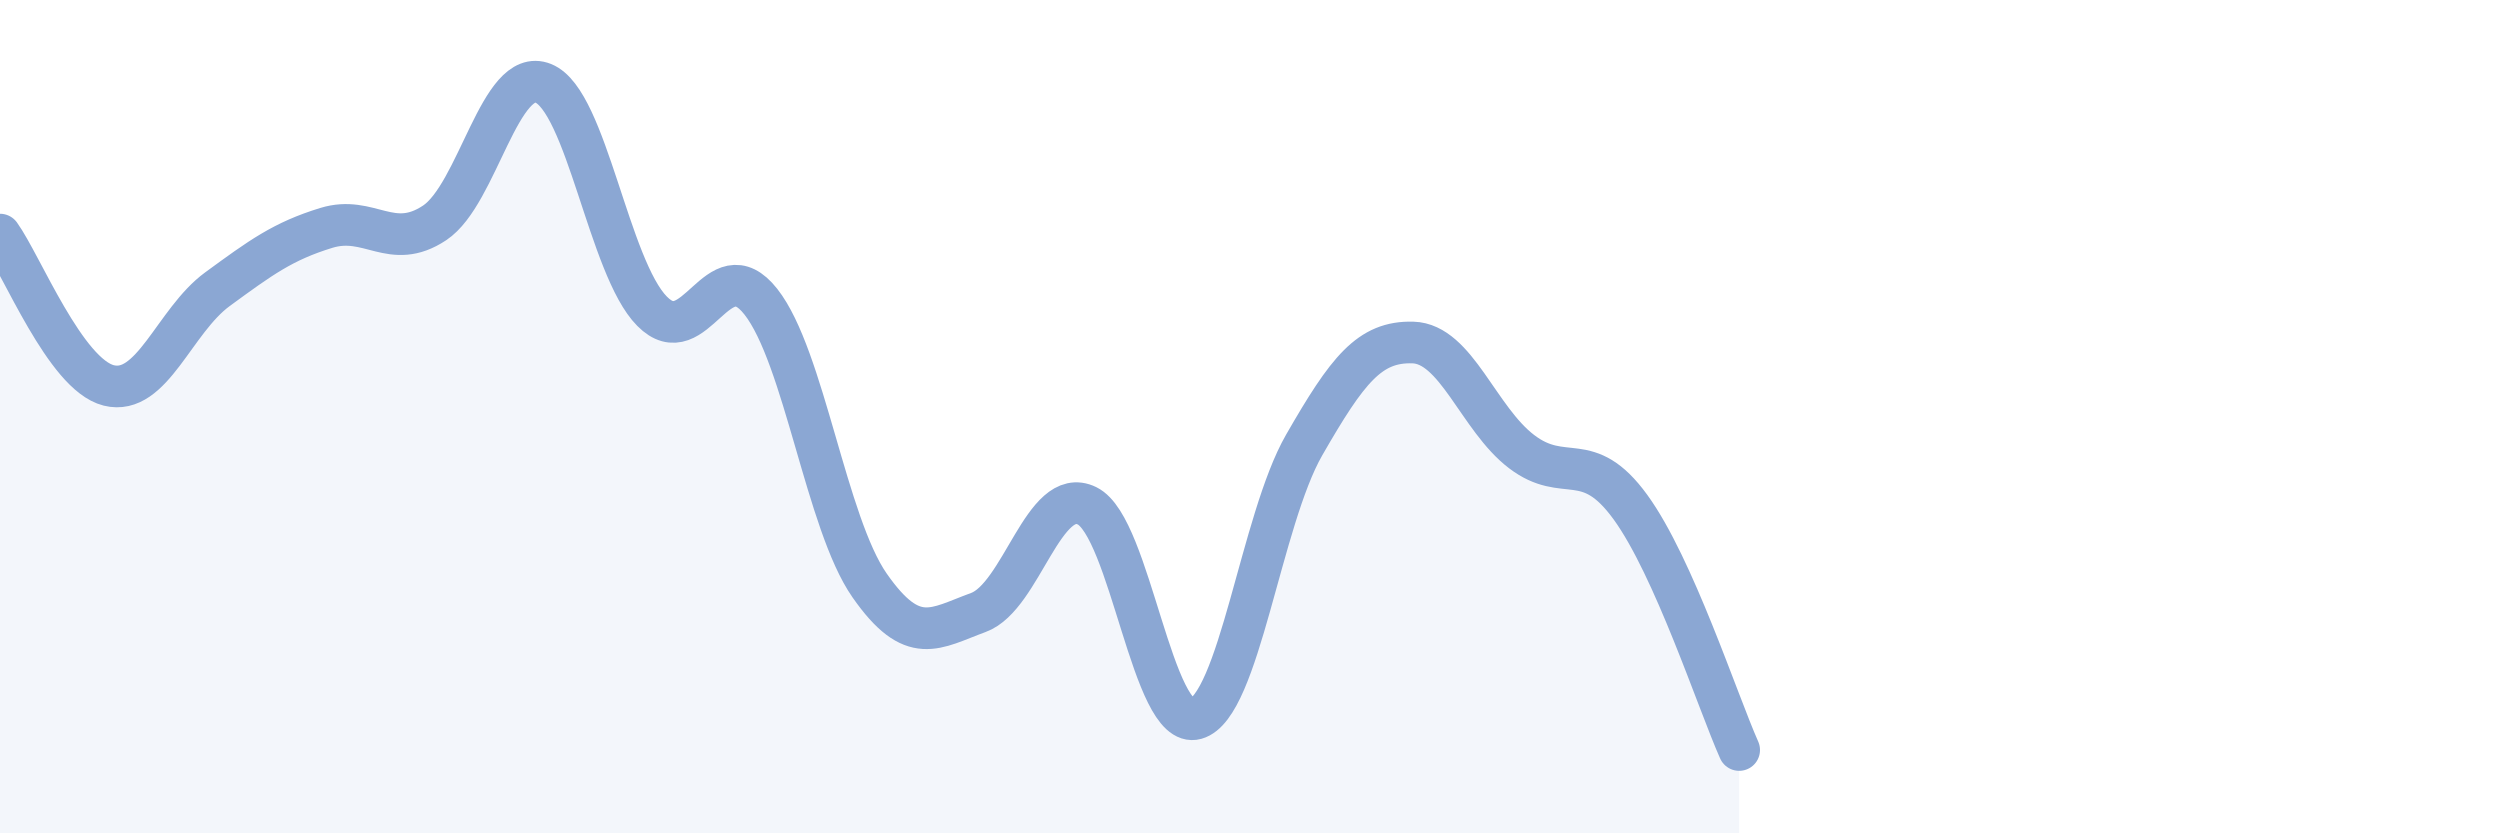 
    <svg width="60" height="20" viewBox="0 0 60 20" xmlns="http://www.w3.org/2000/svg">
      <path
        d="M 0,5.63 C 0.52,6.35 1.57,8.99 2.61,9.25 C 3.65,9.51 4.18,7.7 5.22,6.94 C 6.26,6.18 6.79,5.79 7.83,5.47 C 8.87,5.15 9.39,6.04 10.43,5.35 C 11.47,4.66 12,1.58 13.04,2 C 14.08,2.42 14.61,6.42 15.65,7.47 C 16.69,8.52 17.22,5.92 18.26,7.24 C 19.3,8.56 19.83,12.56 20.87,14.05 C 21.91,15.54 22.44,15.08 23.48,14.7 C 24.52,14.32 25.05,11.63 26.09,12.14 C 27.13,12.65 27.66,17.54 28.7,17.25 C 29.74,16.96 30.26,12.49 31.3,10.68 C 32.34,8.87 32.87,8.19 33.91,8.22 C 34.95,8.25 35.48,10.05 36.52,10.84 C 37.56,11.63 38.09,10.74 39.13,12.17 C 40.17,13.6 41.22,16.83 41.74,18L41.74 20L0 20Z"
        fill="#8ba7d3"
        opacity="0.1"
        stroke-linecap="round"
        stroke-linejoin="round"
      />
      <path
        d="M 0,5.63 C 0.52,6.35 1.57,8.99 2.61,9.25 C 3.65,9.51 4.18,7.7 5.22,6.94 C 6.26,6.18 6.79,5.79 7.83,5.47 C 8.87,5.15 9.39,6.04 10.43,5.35 C 11.47,4.66 12,1.58 13.04,2 C 14.08,2.42 14.61,6.42 15.65,7.47 C 16.69,8.52 17.22,5.92 18.26,7.24 C 19.3,8.56 19.83,12.56 20.87,14.05 C 21.91,15.54 22.44,15.08 23.48,14.7 C 24.52,14.32 25.05,11.63 26.09,12.14 C 27.13,12.65 27.66,17.54 28.7,17.25 C 29.74,16.96 30.26,12.49 31.3,10.68 C 32.34,8.87 32.87,8.19 33.91,8.22 C 34.95,8.25 35.48,10.05 36.52,10.84 C 37.56,11.63 38.09,10.74 39.13,12.17 C 40.17,13.6 41.22,16.83 41.74,18"
        stroke="#8ba7d3"
        stroke-width="1"
        fill="none"
        stroke-linecap="round"
        stroke-linejoin="round"
      />
    </svg>
  